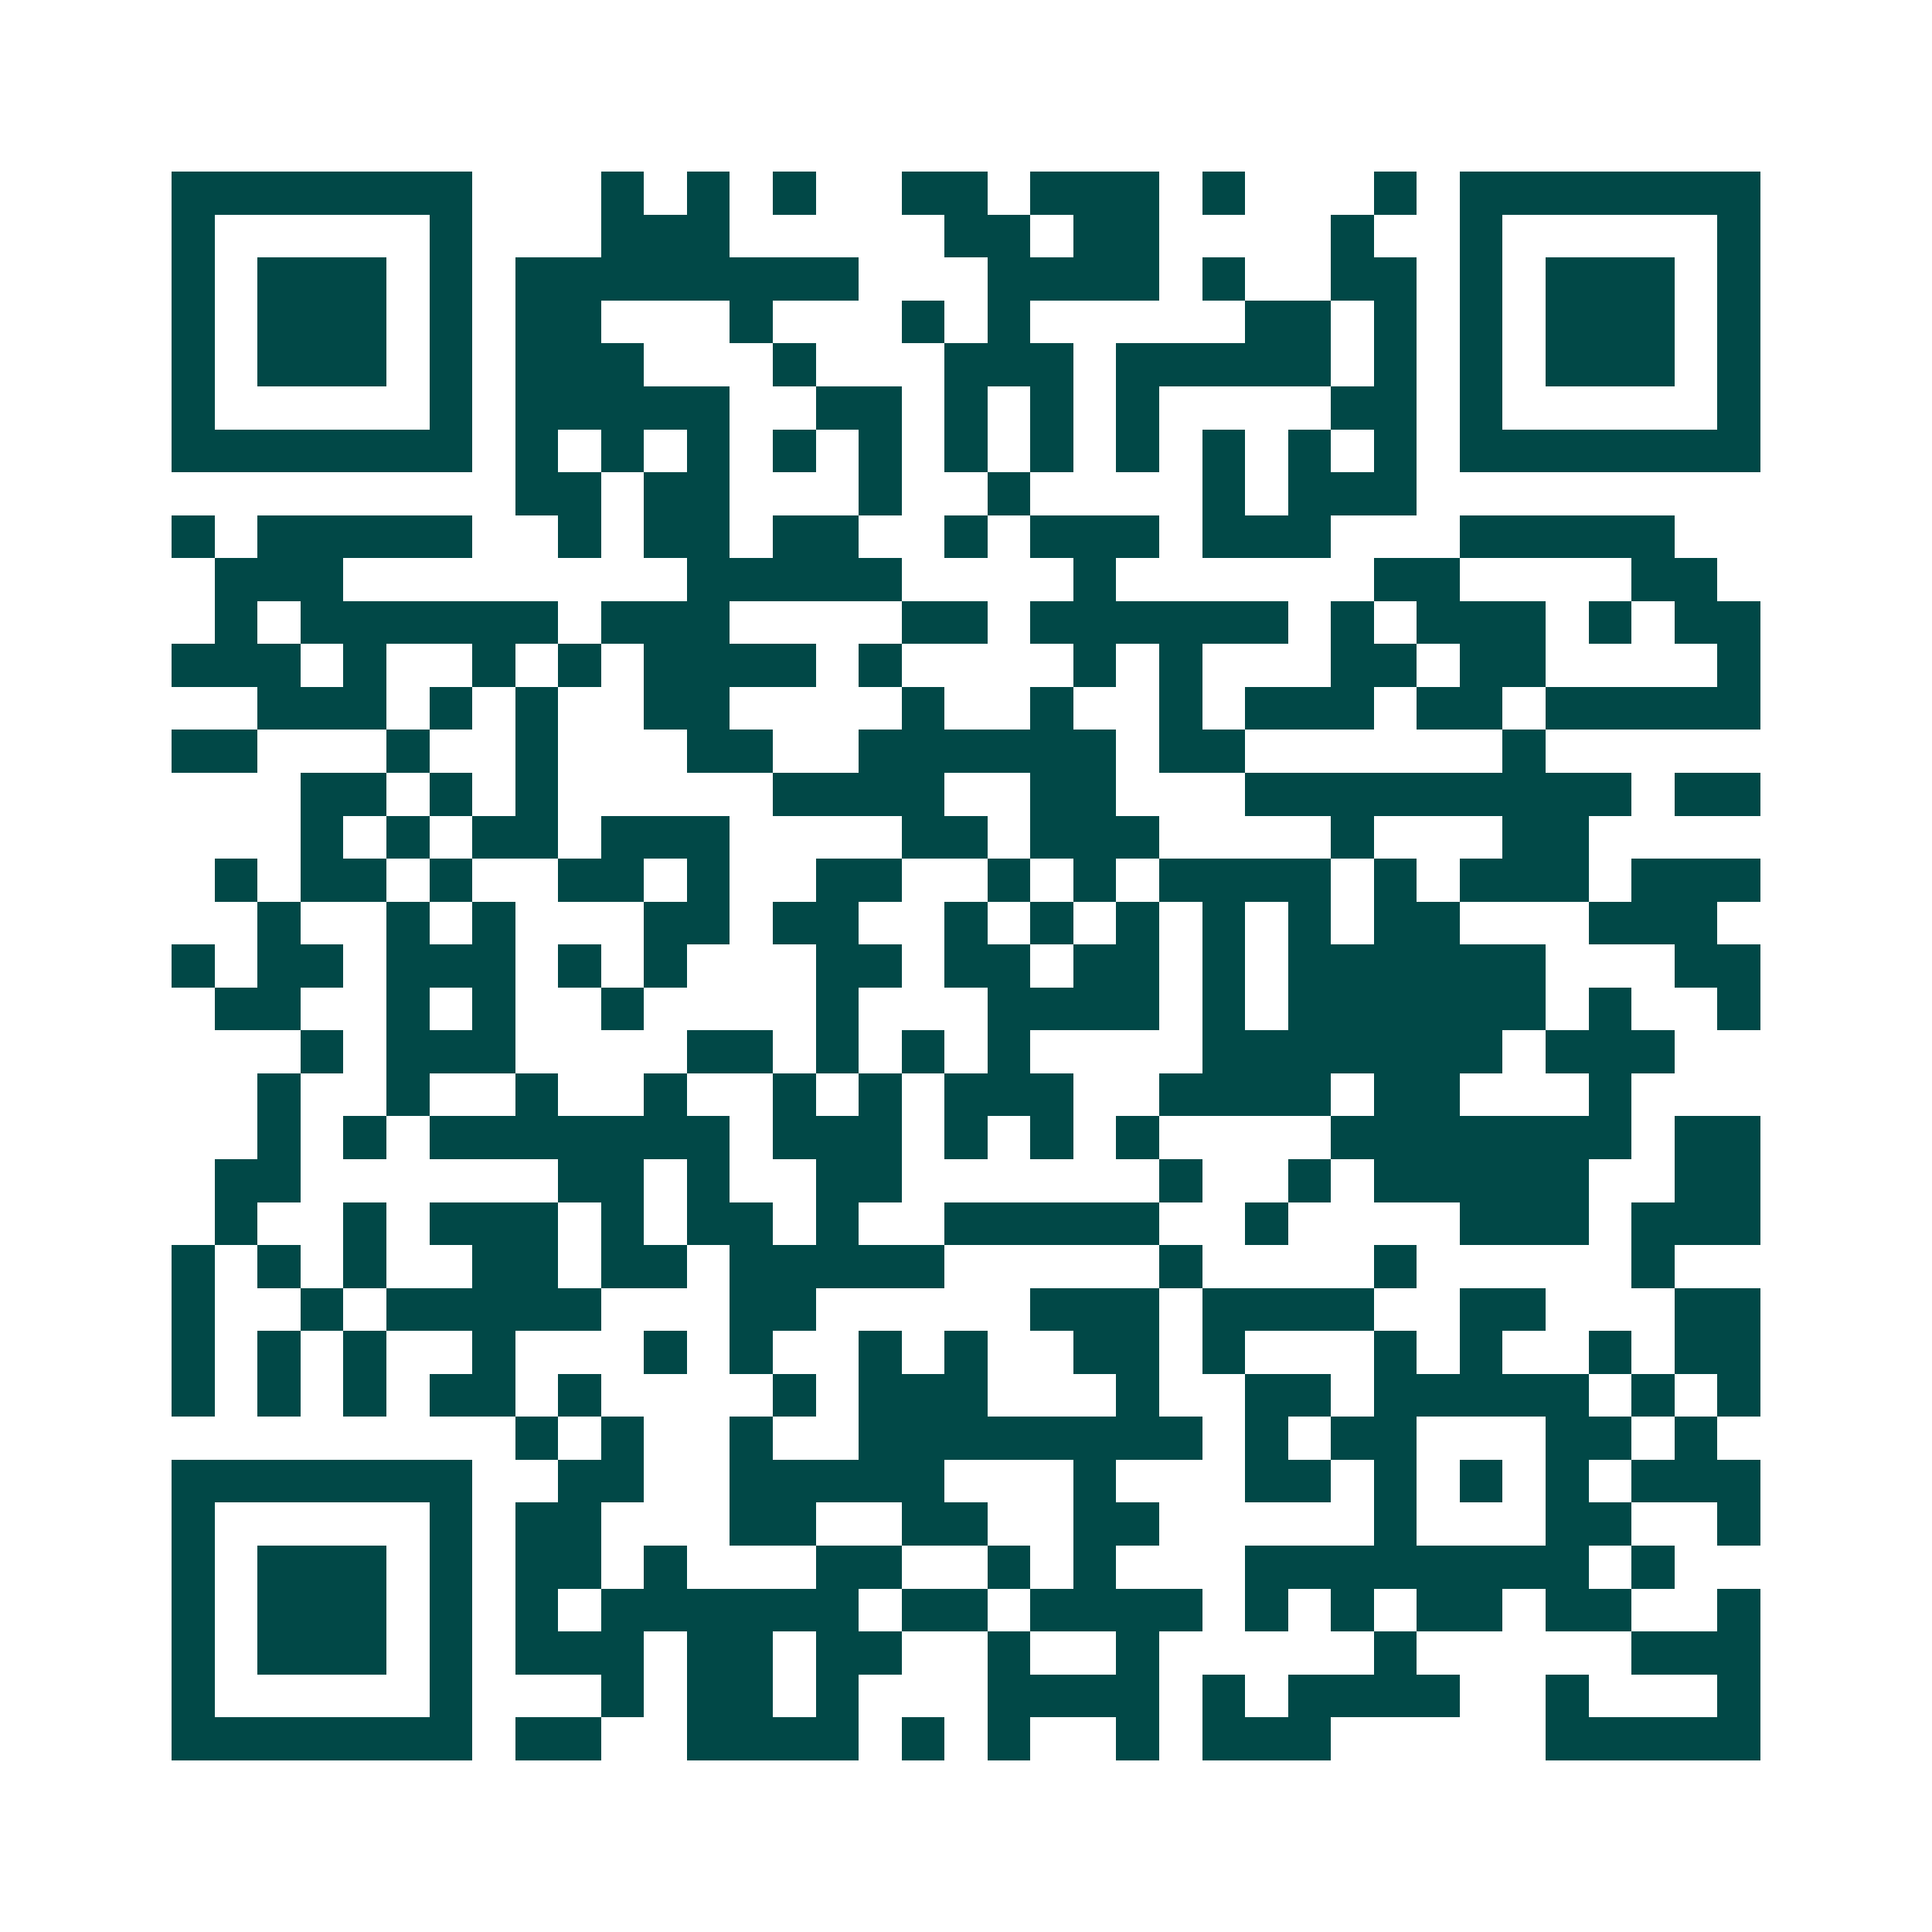 <svg xmlns="http://www.w3.org/2000/svg" width="200" height="200" viewBox="0 0 45 45" shape-rendering="crispEdges"><path fill="#ffffff" d="M0 0h45v45H0z"/><path stroke="#014847" d="M4 4.5h7m3 0h1m1 0h1m1 0h1m2 0h2m1 0h3m1 0h1m3 0h1m1 0h7M4 5.5h1m5 0h1m3 0h3m5 0h2m1 0h2m4 0h1m2 0h1m5 0h1M4 6.5h1m1 0h3m1 0h1m1 0h8m3 0h4m1 0h1m2 0h2m1 0h1m1 0h3m1 0h1M4 7.5h1m1 0h3m1 0h1m1 0h2m3 0h1m3 0h1m1 0h1m5 0h2m1 0h1m1 0h1m1 0h3m1 0h1M4 8.5h1m1 0h3m1 0h1m1 0h3m3 0h1m3 0h3m1 0h5m1 0h1m1 0h1m1 0h3m1 0h1M4 9.5h1m5 0h1m1 0h5m2 0h2m1 0h1m1 0h1m1 0h1m4 0h2m1 0h1m5 0h1M4 10.5h7m1 0h1m1 0h1m1 0h1m1 0h1m1 0h1m1 0h1m1 0h1m1 0h1m1 0h1m1 0h1m1 0h1m1 0h7M12 11.5h2m1 0h2m3 0h1m2 0h1m4 0h1m1 0h3M4 12.5h1m1 0h5m2 0h1m1 0h2m1 0h2m2 0h1m1 0h3m1 0h3m3 0h5M5 13.5h3m8 0h5m4 0h1m6 0h2m4 0h2M5 14.5h1m1 0h6m1 0h3m4 0h2m1 0h6m1 0h1m1 0h3m1 0h1m1 0h2M4 15.5h3m1 0h1m2 0h1m1 0h1m1 0h4m1 0h1m4 0h1m1 0h1m3 0h2m1 0h2m4 0h1M6 16.5h3m1 0h1m1 0h1m2 0h2m4 0h1m2 0h1m2 0h1m1 0h3m1 0h2m1 0h5M4 17.5h2m3 0h1m2 0h1m3 0h2m2 0h6m1 0h2m6 0h1M7 18.5h2m1 0h1m1 0h1m5 0h4m2 0h2m3 0h9m1 0h2M7 19.5h1m1 0h1m1 0h2m1 0h3m4 0h2m1 0h3m4 0h1m3 0h2M5 20.5h1m1 0h2m1 0h1m2 0h2m1 0h1m2 0h2m2 0h1m1 0h1m1 0h4m1 0h1m1 0h3m1 0h3M6 21.5h1m2 0h1m1 0h1m3 0h2m1 0h2m2 0h1m1 0h1m1 0h1m1 0h1m1 0h1m1 0h2m3 0h3M4 22.5h1m1 0h2m1 0h3m1 0h1m1 0h1m3 0h2m1 0h2m1 0h2m1 0h1m1 0h6m3 0h2M5 23.5h2m2 0h1m1 0h1m2 0h1m4 0h1m3 0h4m1 0h1m1 0h6m1 0h1m2 0h1M7 24.5h1m1 0h3m4 0h2m1 0h1m1 0h1m1 0h1m4 0h7m1 0h3M6 25.5h1m2 0h1m2 0h1m2 0h1m2 0h1m1 0h1m1 0h3m2 0h4m1 0h2m3 0h1M6 26.5h1m1 0h1m1 0h7m1 0h3m1 0h1m1 0h1m1 0h1m4 0h7m1 0h2M5 27.5h2m6 0h2m1 0h1m2 0h2m6 0h1m2 0h1m1 0h5m2 0h2M5 28.5h1m2 0h1m1 0h3m1 0h1m1 0h2m1 0h1m2 0h5m2 0h1m4 0h3m1 0h3M4 29.5h1m1 0h1m1 0h1m2 0h2m1 0h2m1 0h5m5 0h1m4 0h1m5 0h1M4 30.5h1m2 0h1m1 0h5m3 0h2m5 0h3m1 0h4m2 0h2m3 0h2M4 31.5h1m1 0h1m1 0h1m2 0h1m3 0h1m1 0h1m2 0h1m1 0h1m2 0h2m1 0h1m3 0h1m1 0h1m2 0h1m1 0h2M4 32.5h1m1 0h1m1 0h1m1 0h2m1 0h1m4 0h1m1 0h3m3 0h1m2 0h2m1 0h5m1 0h1m1 0h1M12 33.5h1m1 0h1m2 0h1m2 0h8m1 0h1m1 0h2m3 0h2m1 0h1M4 34.5h7m2 0h2m2 0h5m3 0h1m3 0h2m1 0h1m1 0h1m1 0h1m1 0h3M4 35.5h1m5 0h1m1 0h2m3 0h2m2 0h2m2 0h2m5 0h1m3 0h2m2 0h1M4 36.5h1m1 0h3m1 0h1m1 0h2m1 0h1m3 0h2m2 0h1m1 0h1m3 0h8m1 0h1M4 37.5h1m1 0h3m1 0h1m1 0h1m1 0h6m1 0h2m1 0h4m1 0h1m1 0h1m1 0h2m1 0h2m2 0h1M4 38.5h1m1 0h3m1 0h1m1 0h3m1 0h2m1 0h2m2 0h1m2 0h1m5 0h1m5 0h3M4 39.5h1m5 0h1m3 0h1m1 0h2m1 0h1m3 0h4m1 0h1m1 0h4m2 0h1m3 0h1M4 40.5h7m1 0h2m2 0h4m1 0h1m1 0h1m2 0h1m1 0h3m5 0h5"/></svg>
